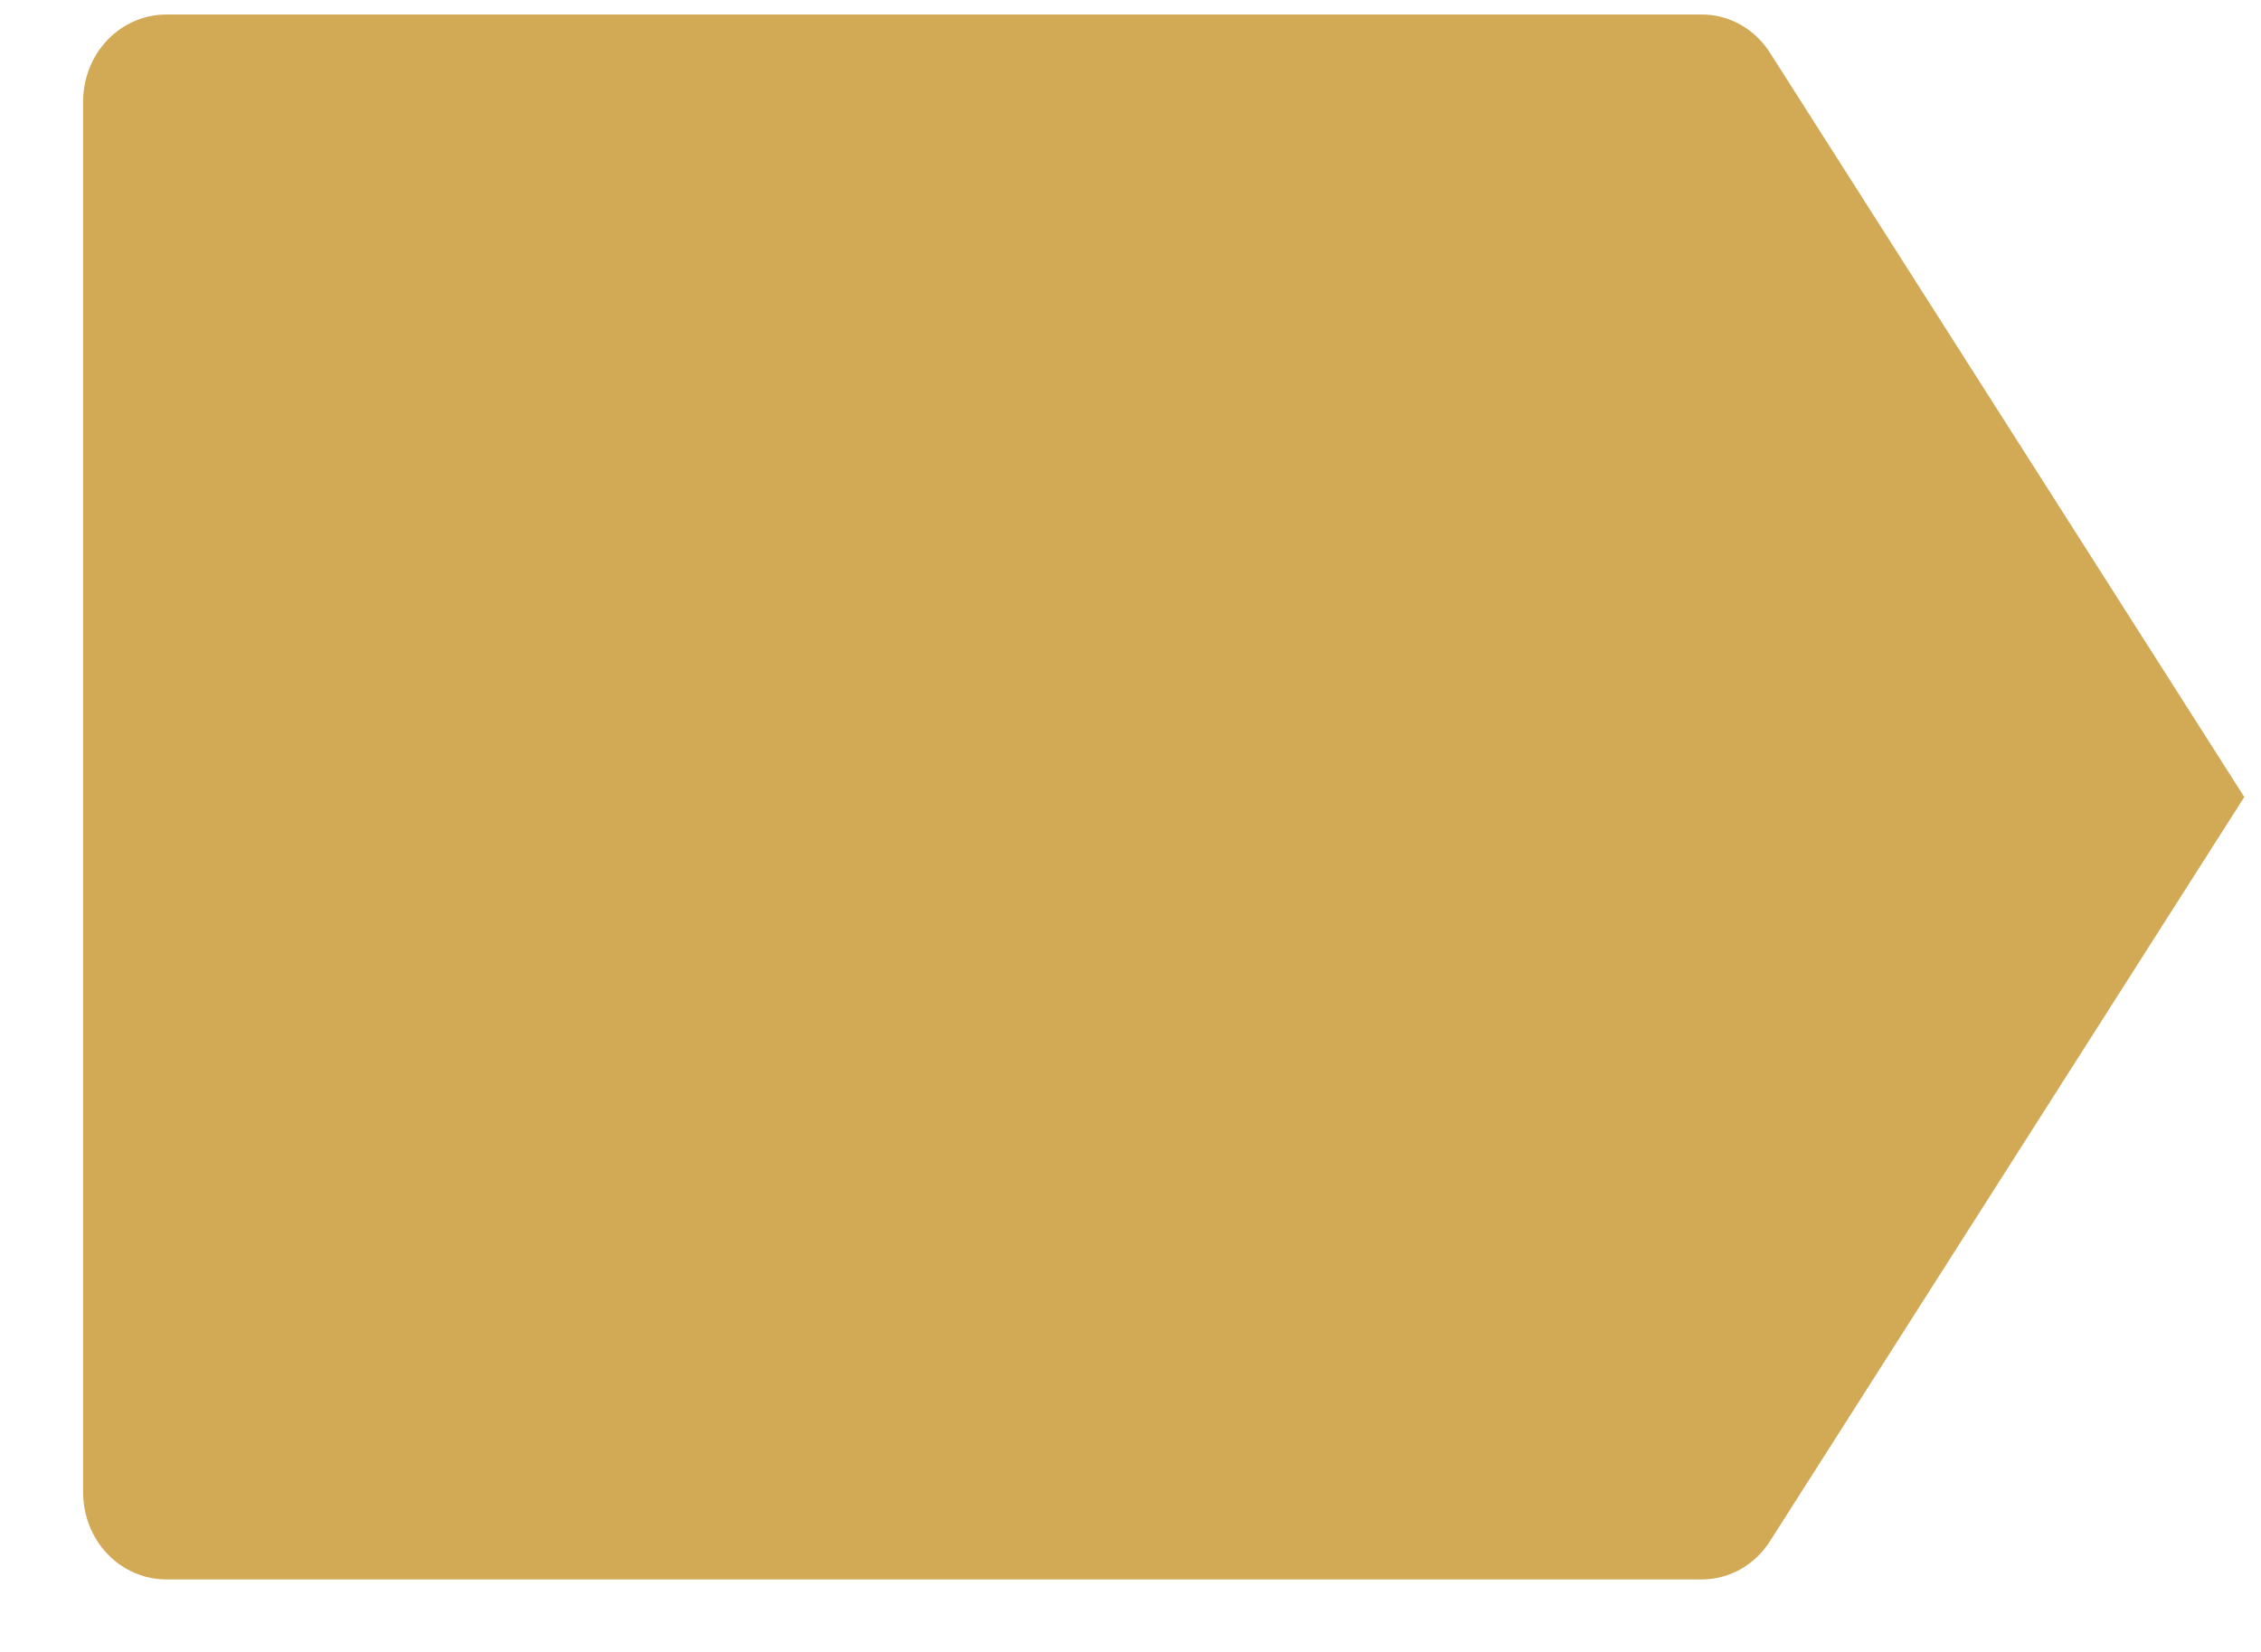 <svg width="26" height="19" viewBox="0 0 26 19" fill="none" xmlns="http://www.w3.org/2000/svg">
<path d="M20.36 17.716L25.808 9.167L20.36 0.617C20.273 0.477 20.155 0.363 20.015 0.284C19.875 0.205 19.718 0.165 19.559 0.167H1.912C1.659 0.167 1.416 0.272 1.236 0.459C1.057 0.647 0.956 0.901 0.956 1.167V17.166C0.956 17.432 1.057 17.686 1.236 17.874C1.416 18.061 1.659 18.166 1.912 18.166H19.559C19.718 18.168 19.875 18.128 20.015 18.049C20.155 17.97 20.273 17.856 20.36 17.716V17.716Z" fill="#D2AA55"/>
</svg>
